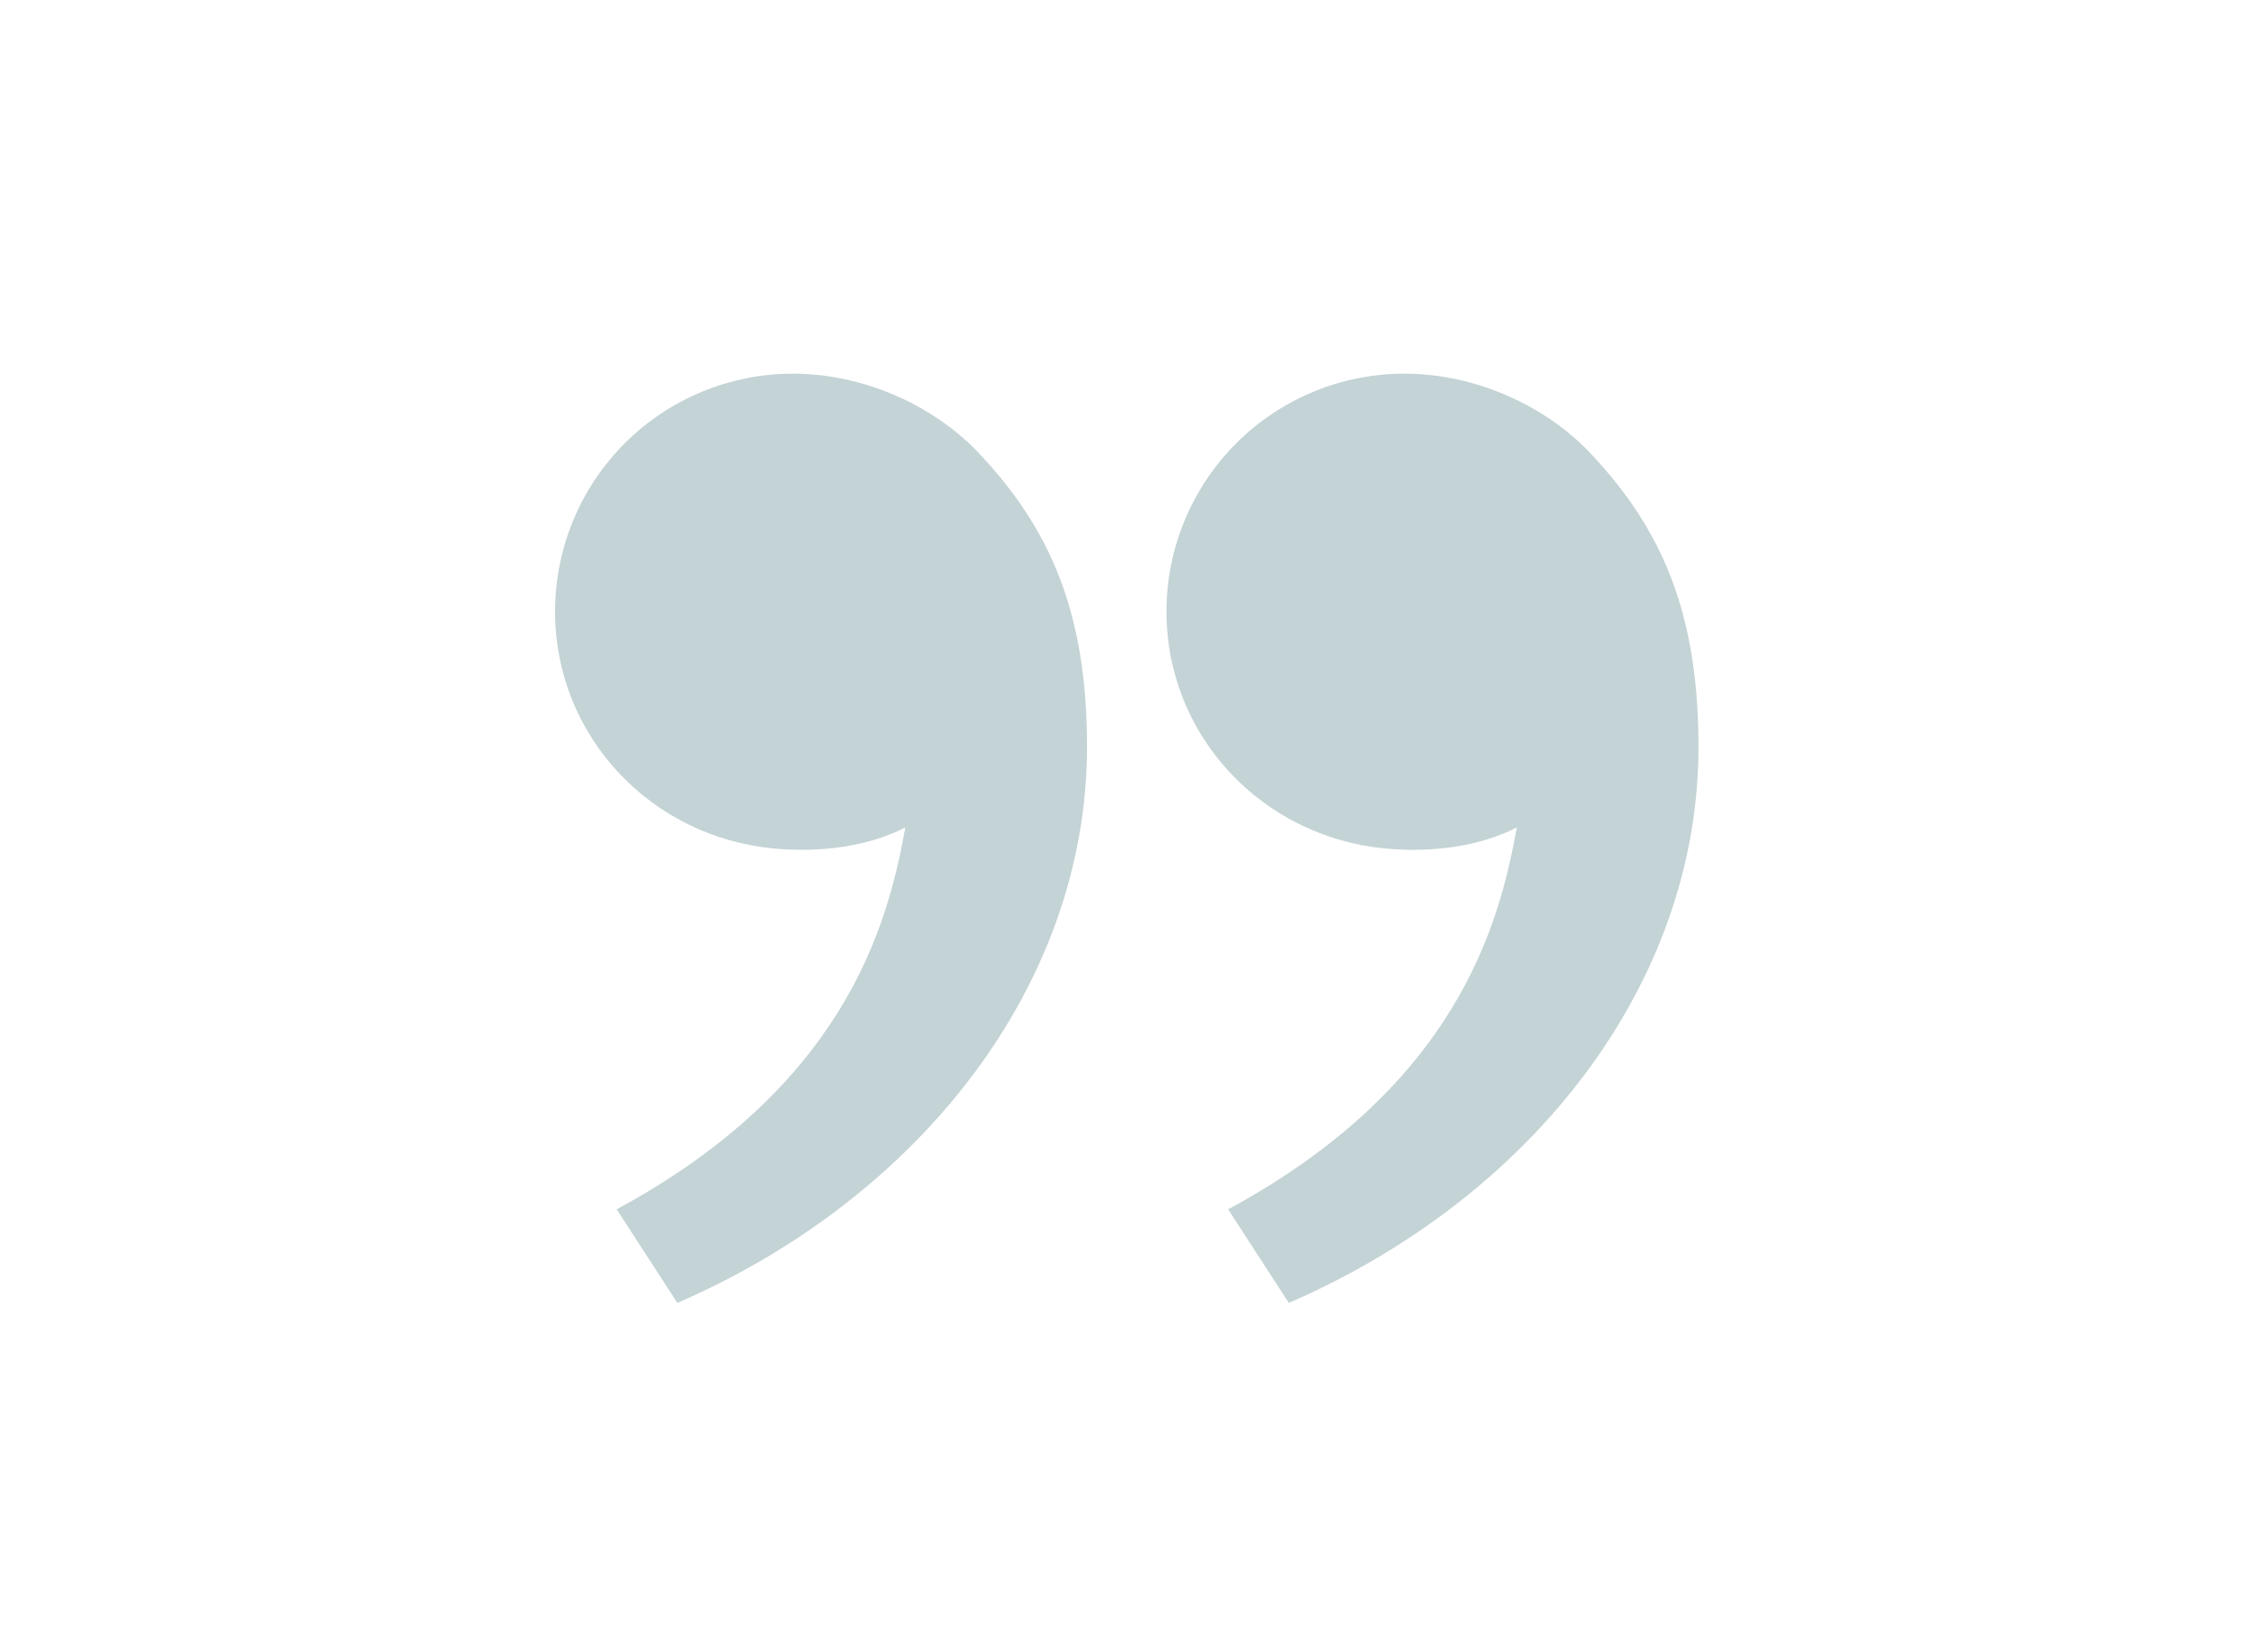 <svg width="38" height="28" viewBox="0 0 38 28" fill="none" xmlns="http://www.w3.org/2000/svg">
<path d="M16.601 7.691C17.787 8.951 18.424 10.364 18.424 12.654C18.424 16.684 15.596 20.297 11.481 22.082L10.452 20.496C14.293 18.418 15.043 15.723 15.344 14.023C14.726 14.343 13.916 14.455 13.121 14.381C11.044 14.19 9.408 12.485 9.408 10.364C9.408 9.295 9.832 8.27 10.588 7.514C11.344 6.758 12.369 6.333 13.438 6.333C14.674 6.333 15.856 6.897 16.602 7.691" fill="#3A6D72" fill-opacity="0.3"/>
<path d="M26.965 7.691C28.151 8.951 28.788 10.364 28.788 12.654C28.788 16.684 25.96 20.297 21.844 22.082L20.816 20.496C24.656 18.418 25.407 15.723 25.708 14.023C25.089 14.343 24.28 14.455 23.485 14.381C21.408 14.19 19.771 12.485 19.771 10.364C19.771 9.295 20.196 8.27 20.952 7.514C21.708 6.758 22.733 6.333 23.802 6.333C25.037 6.333 26.22 6.897 26.966 7.691" fill="#3A6D72" fill-opacity="0.3"/>
</svg>
